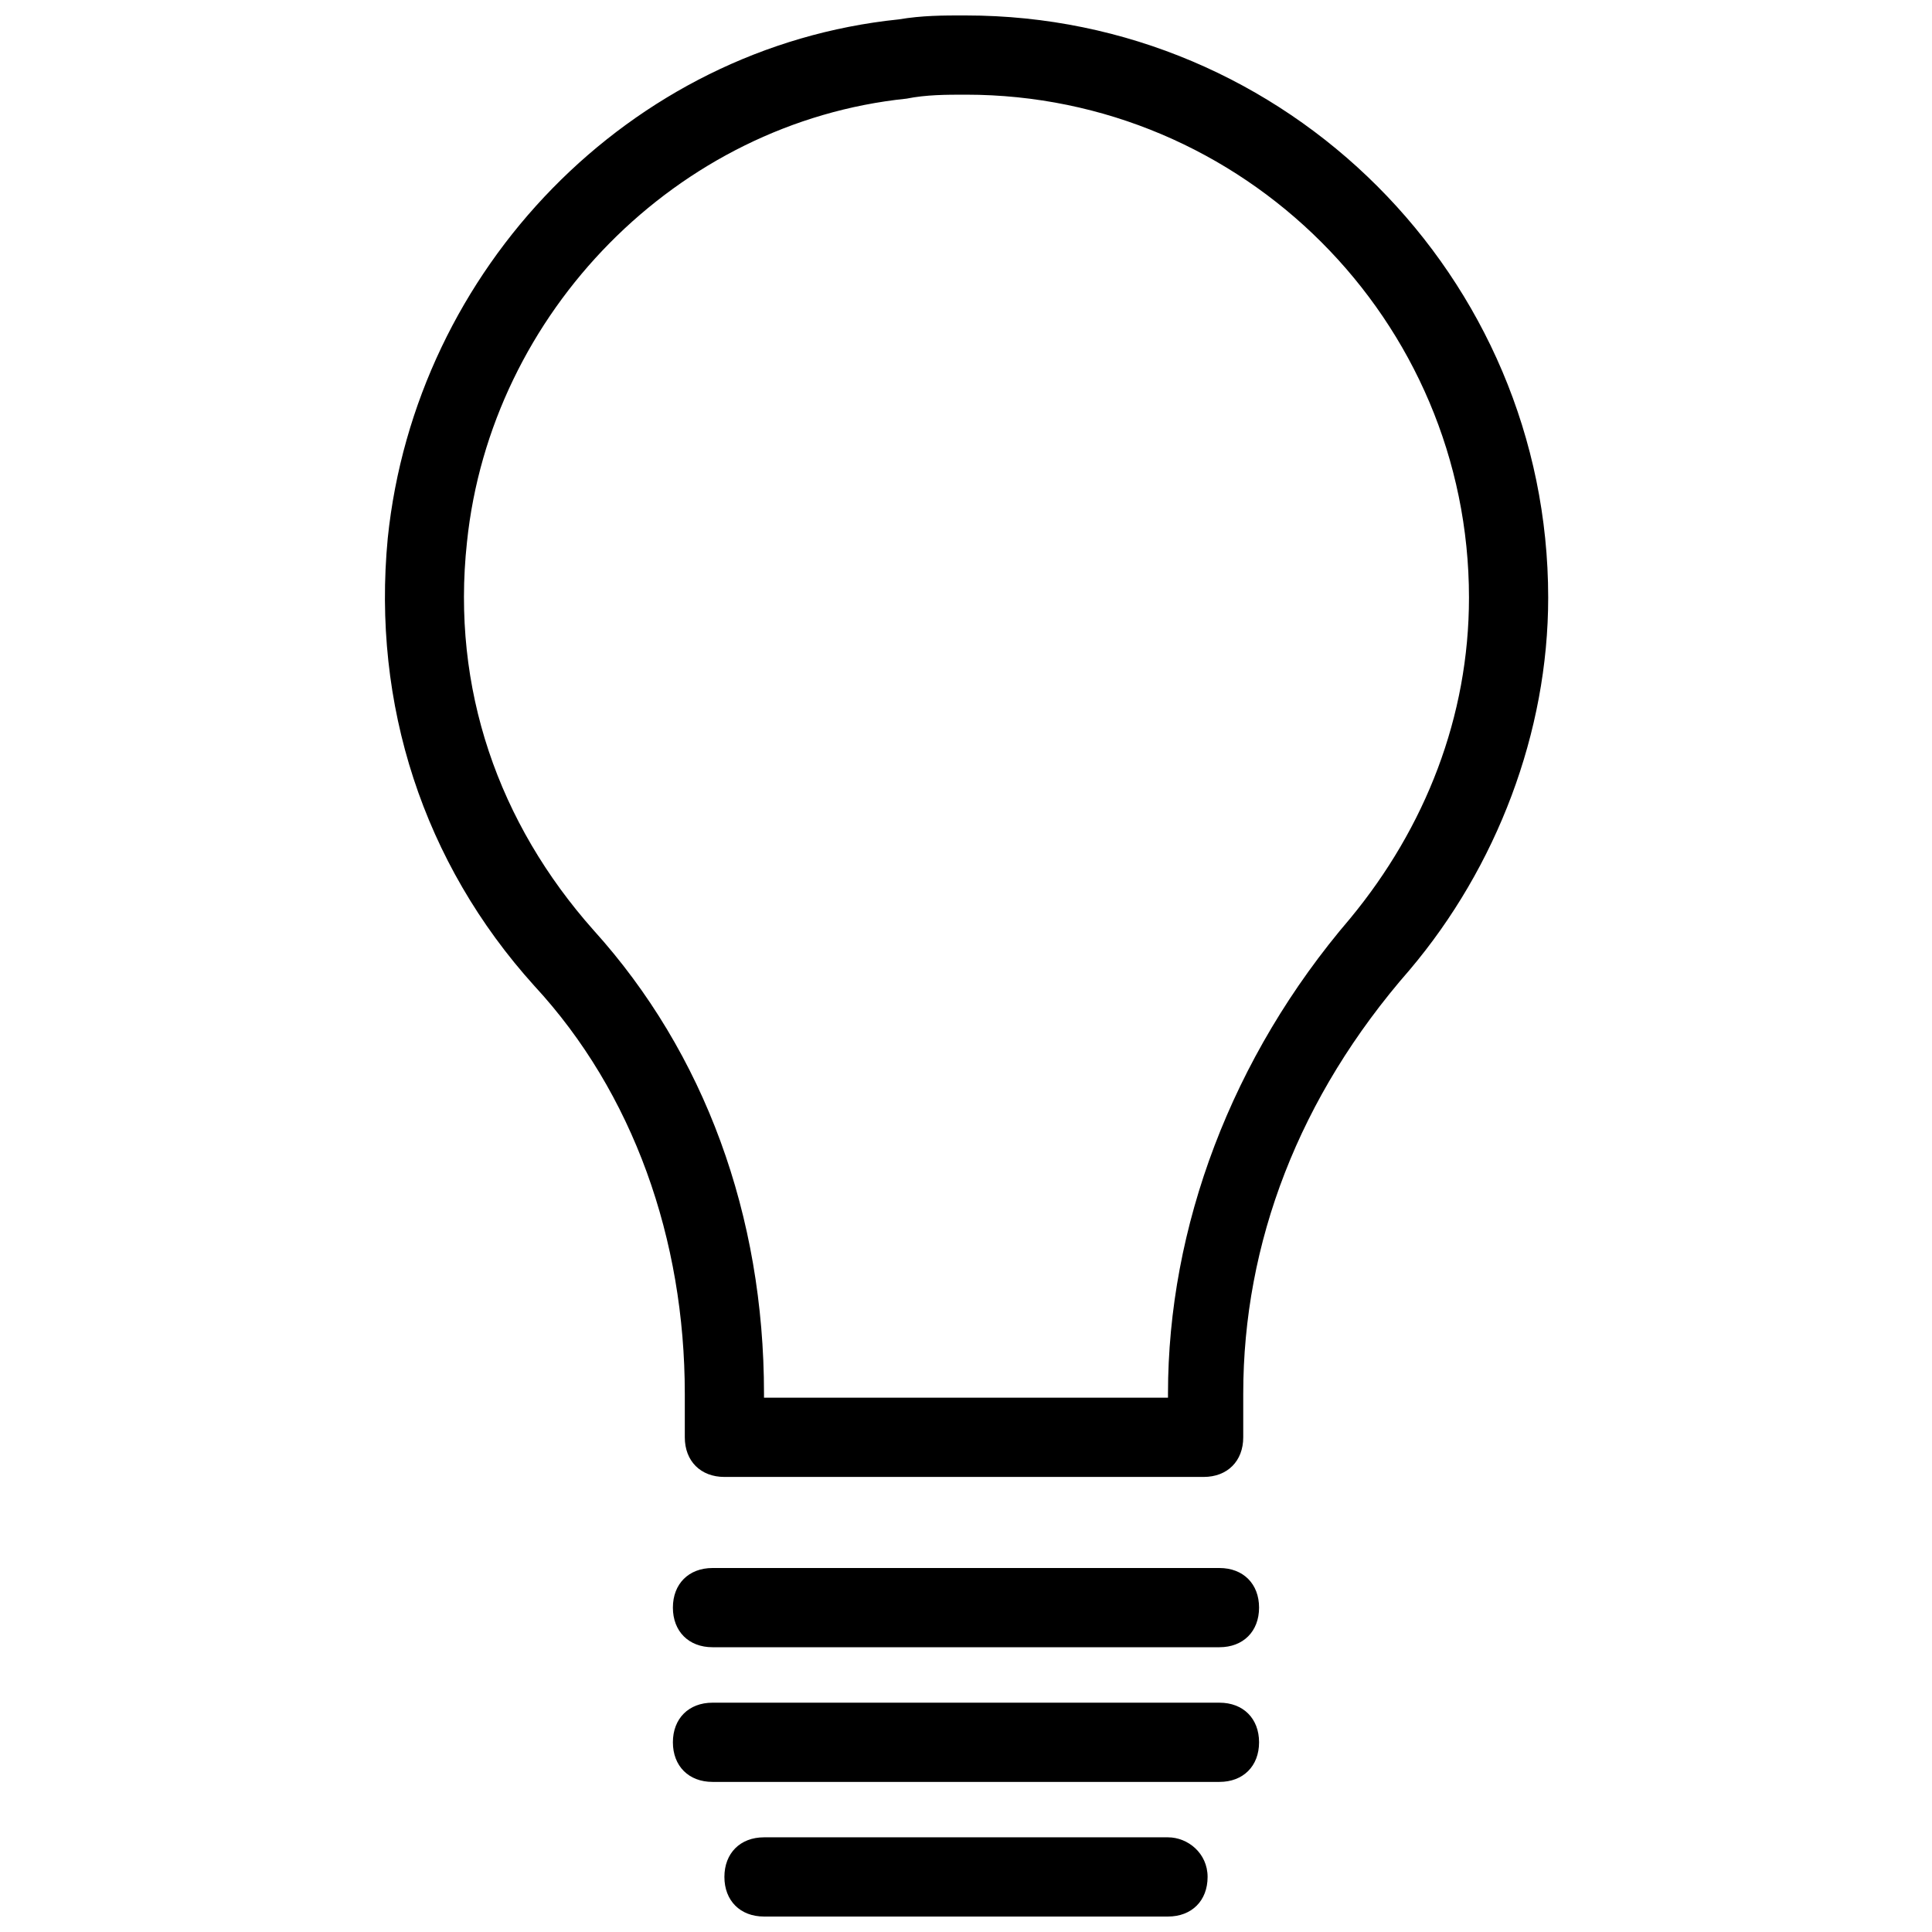 <?xml version="1.0" encoding="UTF-8"?>
<!-- Uploaded to: SVG Repo, www.svgrepo.com, Generator: SVG Repo Mixer Tools -->
<svg width="800px" height="800px" version="1.1" viewBox="144 144 512 512" xmlns="http://www.w3.org/2000/svg">
 <defs>
  <clipPath id="b">
   <path d="m246 148.09h309v387.91h-309z"/>
  </clipPath>
  <clipPath id="a">
   <path d="m335 630h130v21.902h-130z"/>
  </clipPath>
 </defs>
 <g clip-path="url(#b)">
  <path d="m400 148.09c-6.297 0-11.547 0-17.844 1.051-71.375 7.348-128.05 66.125-135.4 137.5-4.199 44.082 9.445 86.066 38.836 118.61 26.238 28.34 39.887 67.176 39.887 108.11v11.547c0 6.297 4.199 10.496 10.496 10.496h127c6.297 0 10.496-4.199 10.496-10.496v-11.547c0-39.887 14.695-78.719 44.082-112.31 23.09-27.289 36.734-62.977 36.734-98.664-0.004-85.016-69.277-154.29-154.29-154.29zm101.81 239.31c-31.488 36.734-48.281 81.867-48.281 125.95v1.051h-107.06v-1.051c0-47.23-15.742-90.266-45.133-122.8-25.191-28.34-37.785-64.027-33.586-102.86 6.297-60.879 55.629-111.26 116.5-117.55 5.25-1.051 10.496-1.051 15.746-1.051 73.473 0 133.3 59.828 133.3 133.3-0.004 31.488-11.547 60.875-31.492 85.016z"/>
 </g>
 <path d="m467.17 559.54h-134.35c-6.297 0-10.496 4.199-10.496 10.496s4.199 10.496 10.496 10.496h134.35c6.297 0 10.496-4.199 10.496-10.496s-4.195-10.496-10.496-10.496z"/>
 <path d="m467.17 595.23h-134.35c-6.297 0-10.496 4.199-10.496 10.496s4.199 10.496 10.496 10.496h134.35c6.297 0 10.496-4.199 10.496-10.496 0-6.301-4.195-10.496-10.496-10.496z"/>
 <g clip-path="url(#a)">
  <path d="m453.53 630.91h-107.06c-6.297 0-10.496 4.199-10.496 10.496s4.199 10.496 10.496 10.496h107.06c6.297 0 10.496-4.199 10.496-10.496s-5.246-10.496-10.496-10.496z"/>
 </g>
</svg>